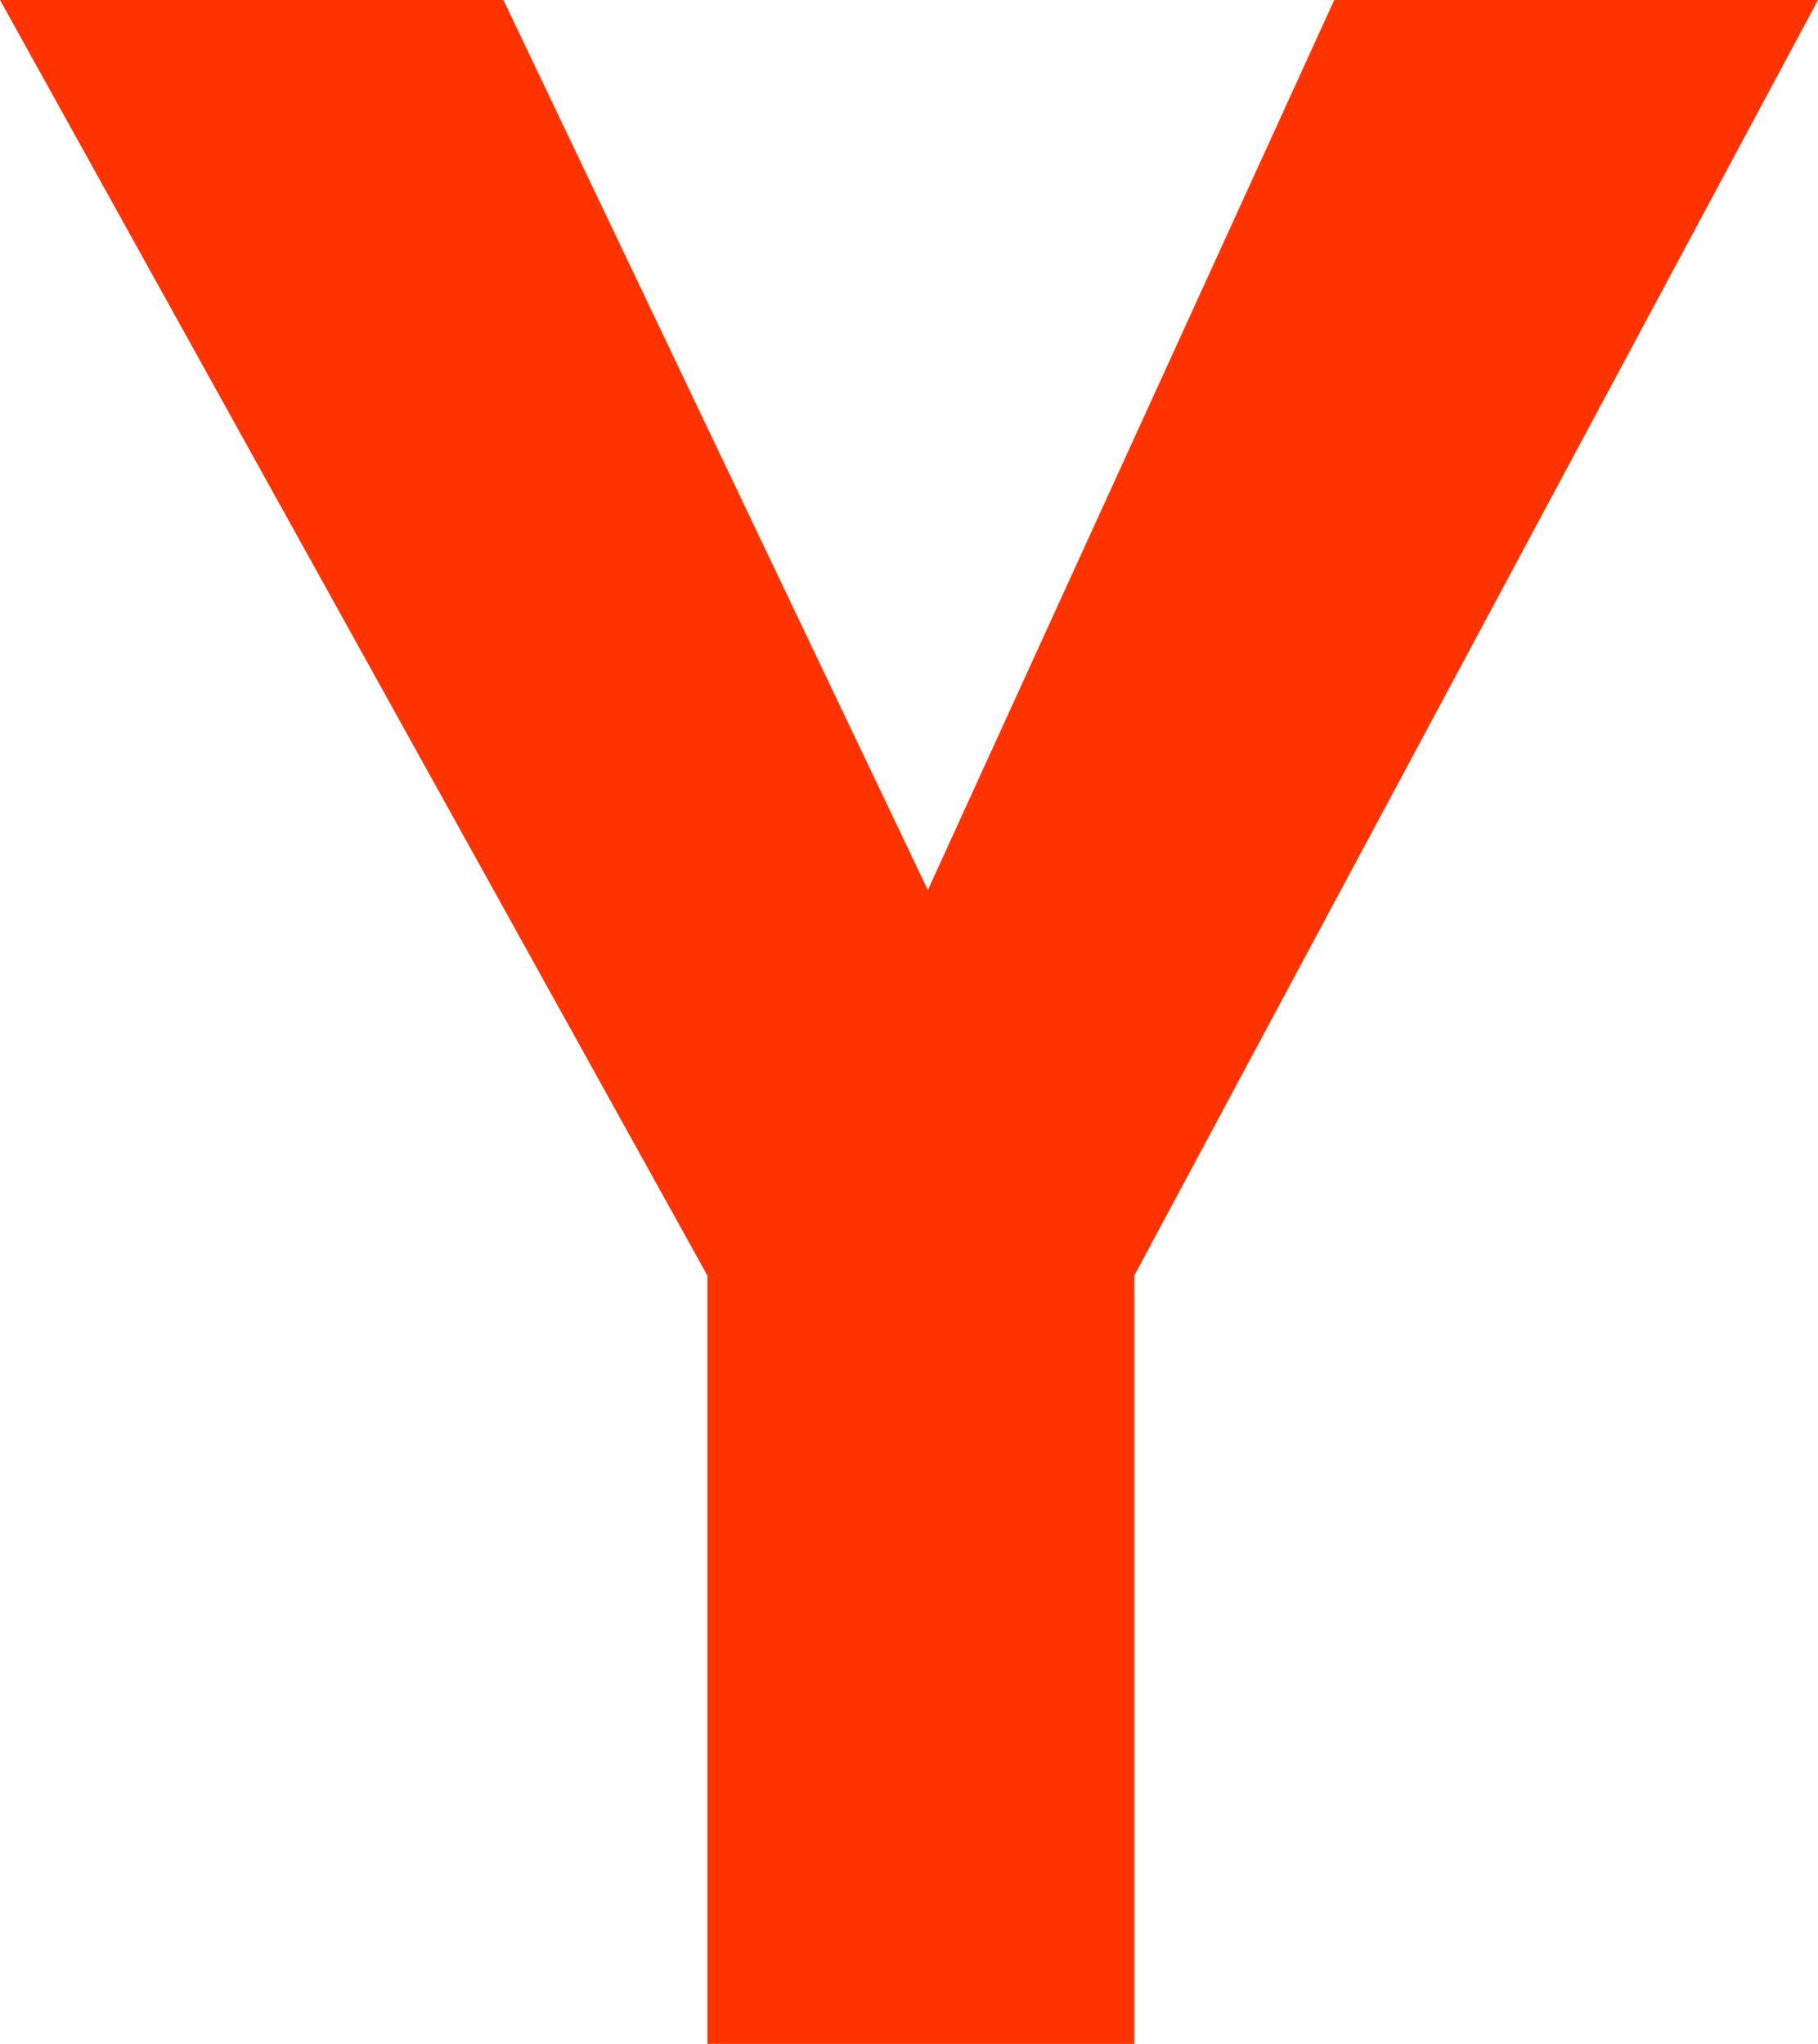 <?xml version="1.0" encoding="UTF-8" standalone="no"?>
<svg xmlns:xlink="http://www.w3.org/1999/xlink" height="255.0px" width="226.8px" xmlns="http://www.w3.org/2000/svg">
  <g transform="matrix(1.0, 0.0, 0.0, 1.0, 113.4, 127.5)">
    <path d="M113.4 -127.5 L28.1 31.65 28.1 127.5 -25.15 127.5 -25.15 31.65 -113.4 -127.5 -50.6 -127.5 2.35 -16.45 53.05 -127.5 113.4 -127.5" fill="#ff3300" fill-rule="evenodd" stroke="none"/>
  </g>
</svg>
